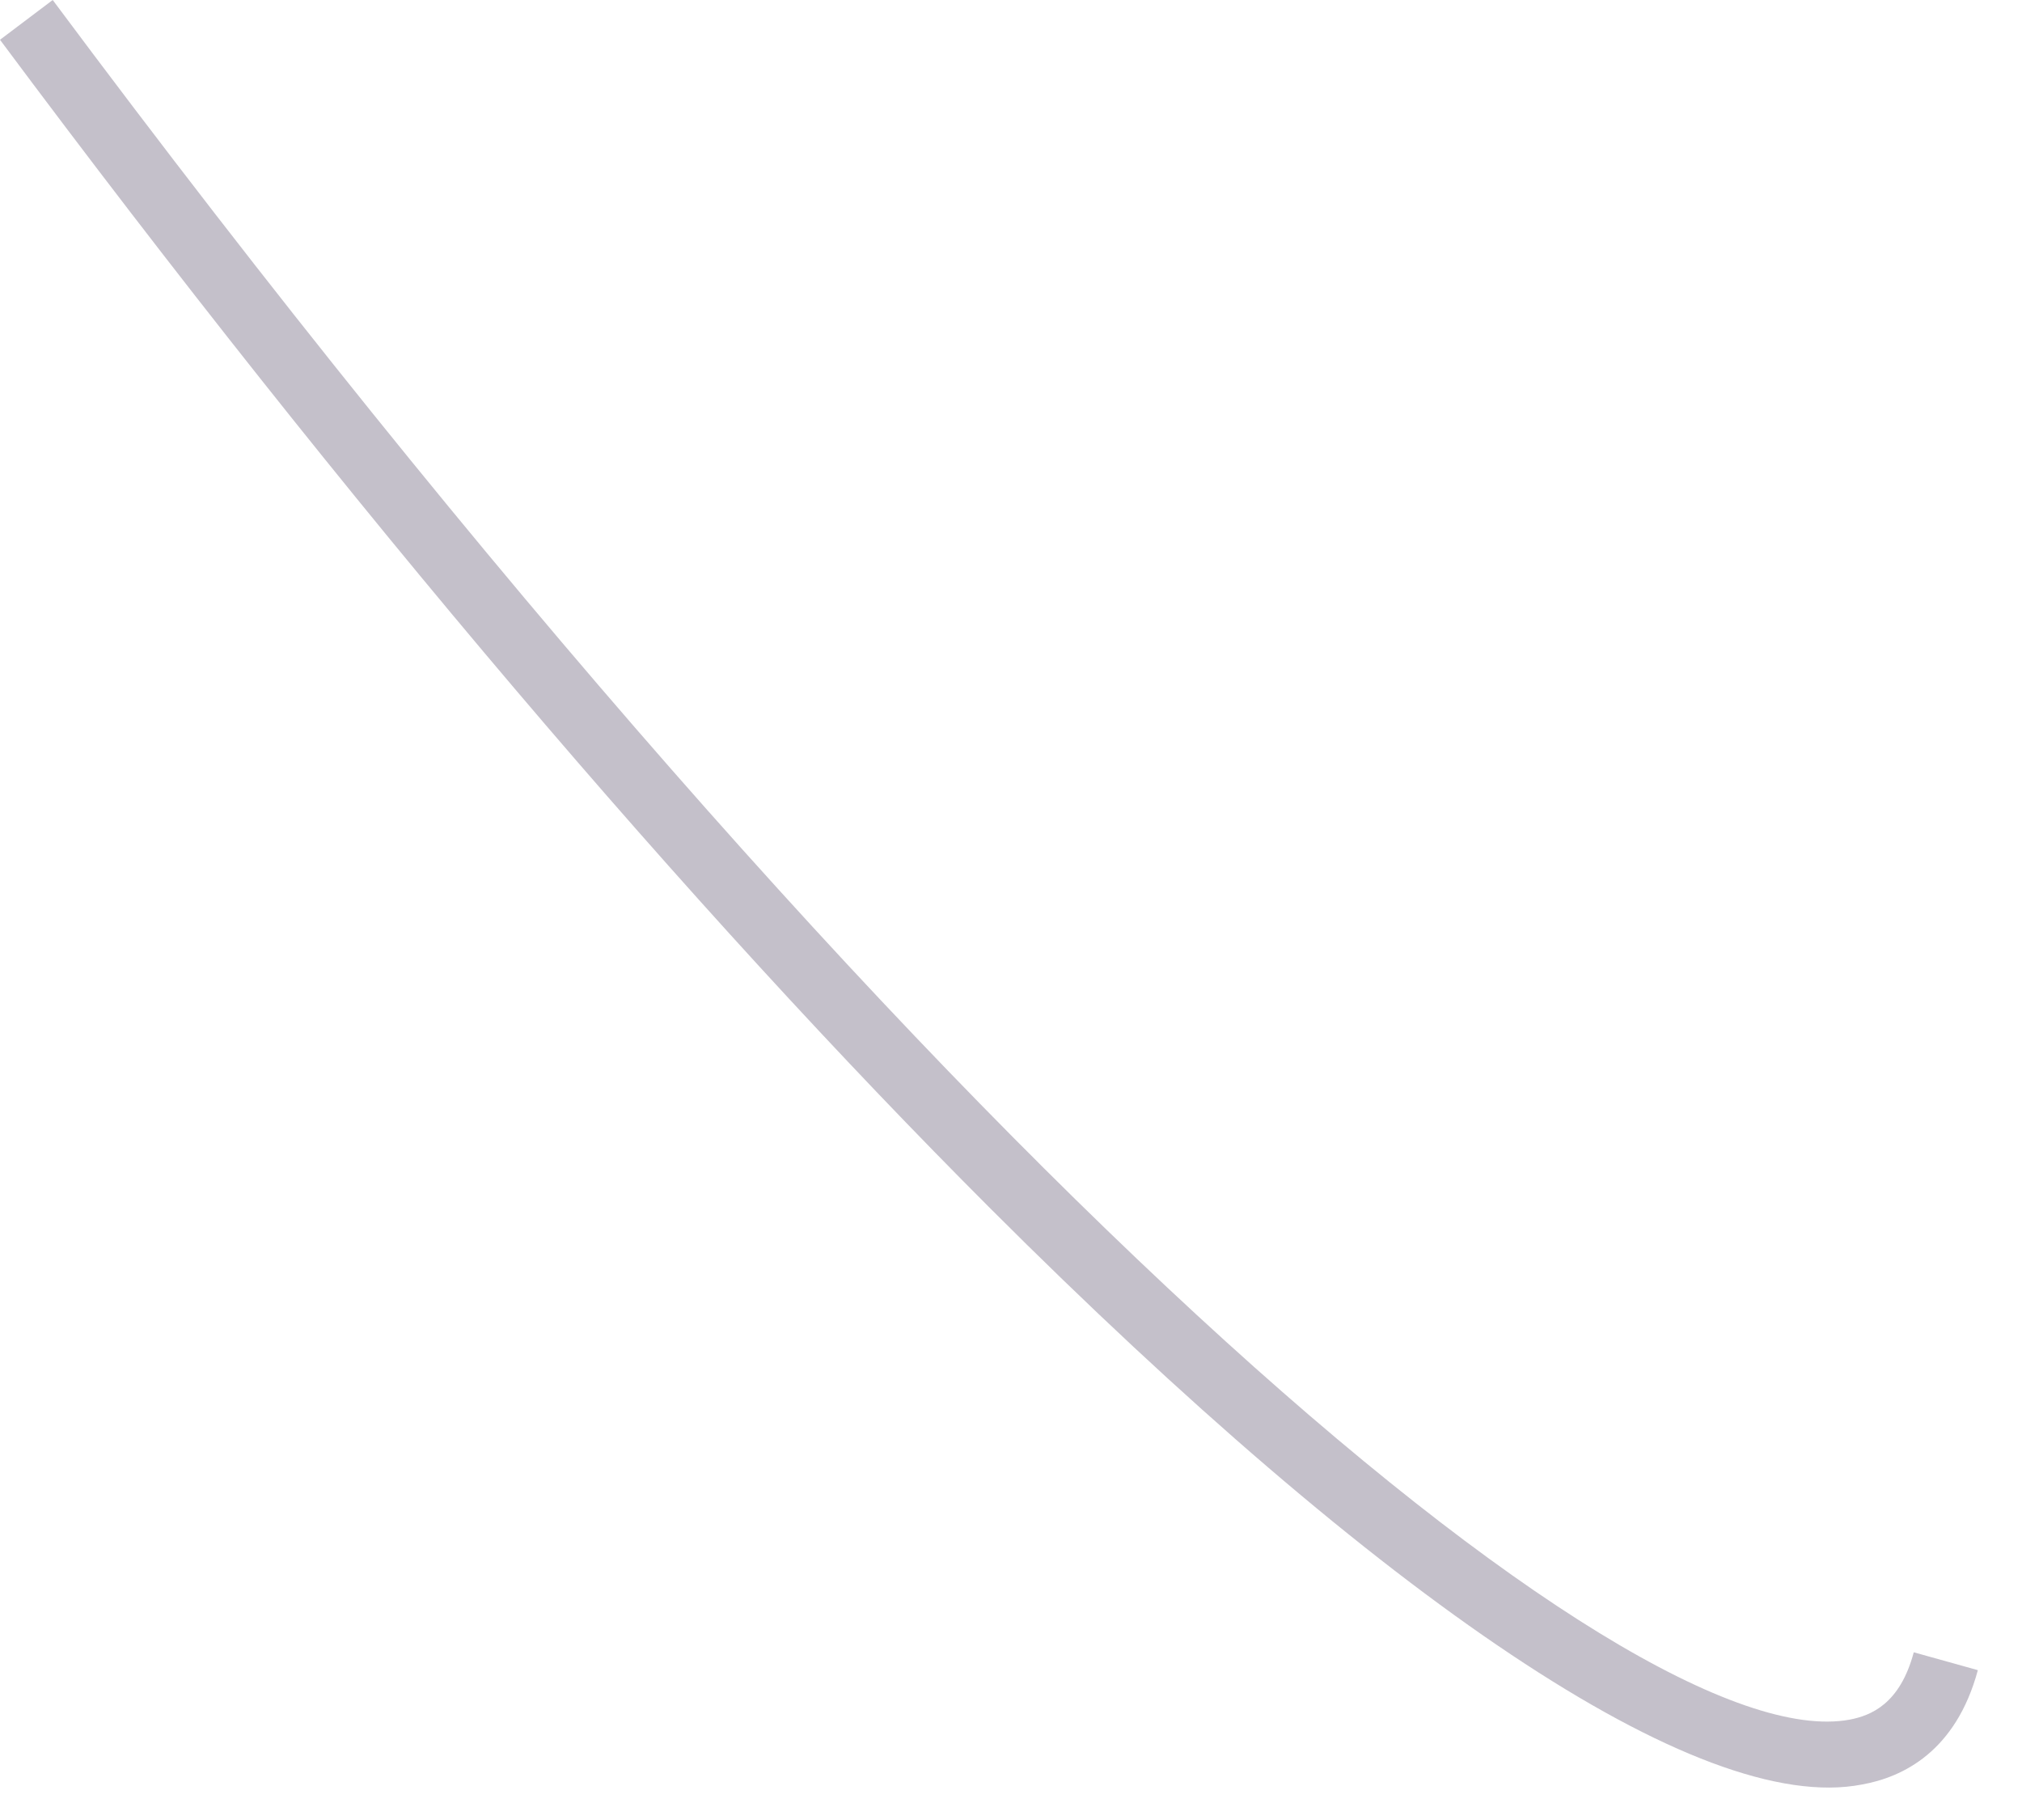 <?xml version="1.0" encoding="utf-8"?>
<svg xmlns="http://www.w3.org/2000/svg" fill="none" height="100%" overflow="visible" preserveAspectRatio="none" style="display: block;" viewBox="0 0 30 27" width="100%">
<path d="M14.696 17.93C10.267 13.502 5.188 7.557 0 0.59L0.782 0C13.745 17.4 24.193 26.113 27.443 25.511C27.756 25.451 28.189 25.282 28.394 24.512L29.345 24.777C29.02 25.98 28.237 26.365 27.623 26.474C25.204 26.943 20.486 23.718 14.696 17.93Z" fill="#392C4E" fill-opacity="0.3" id="Vector"/>
</svg>